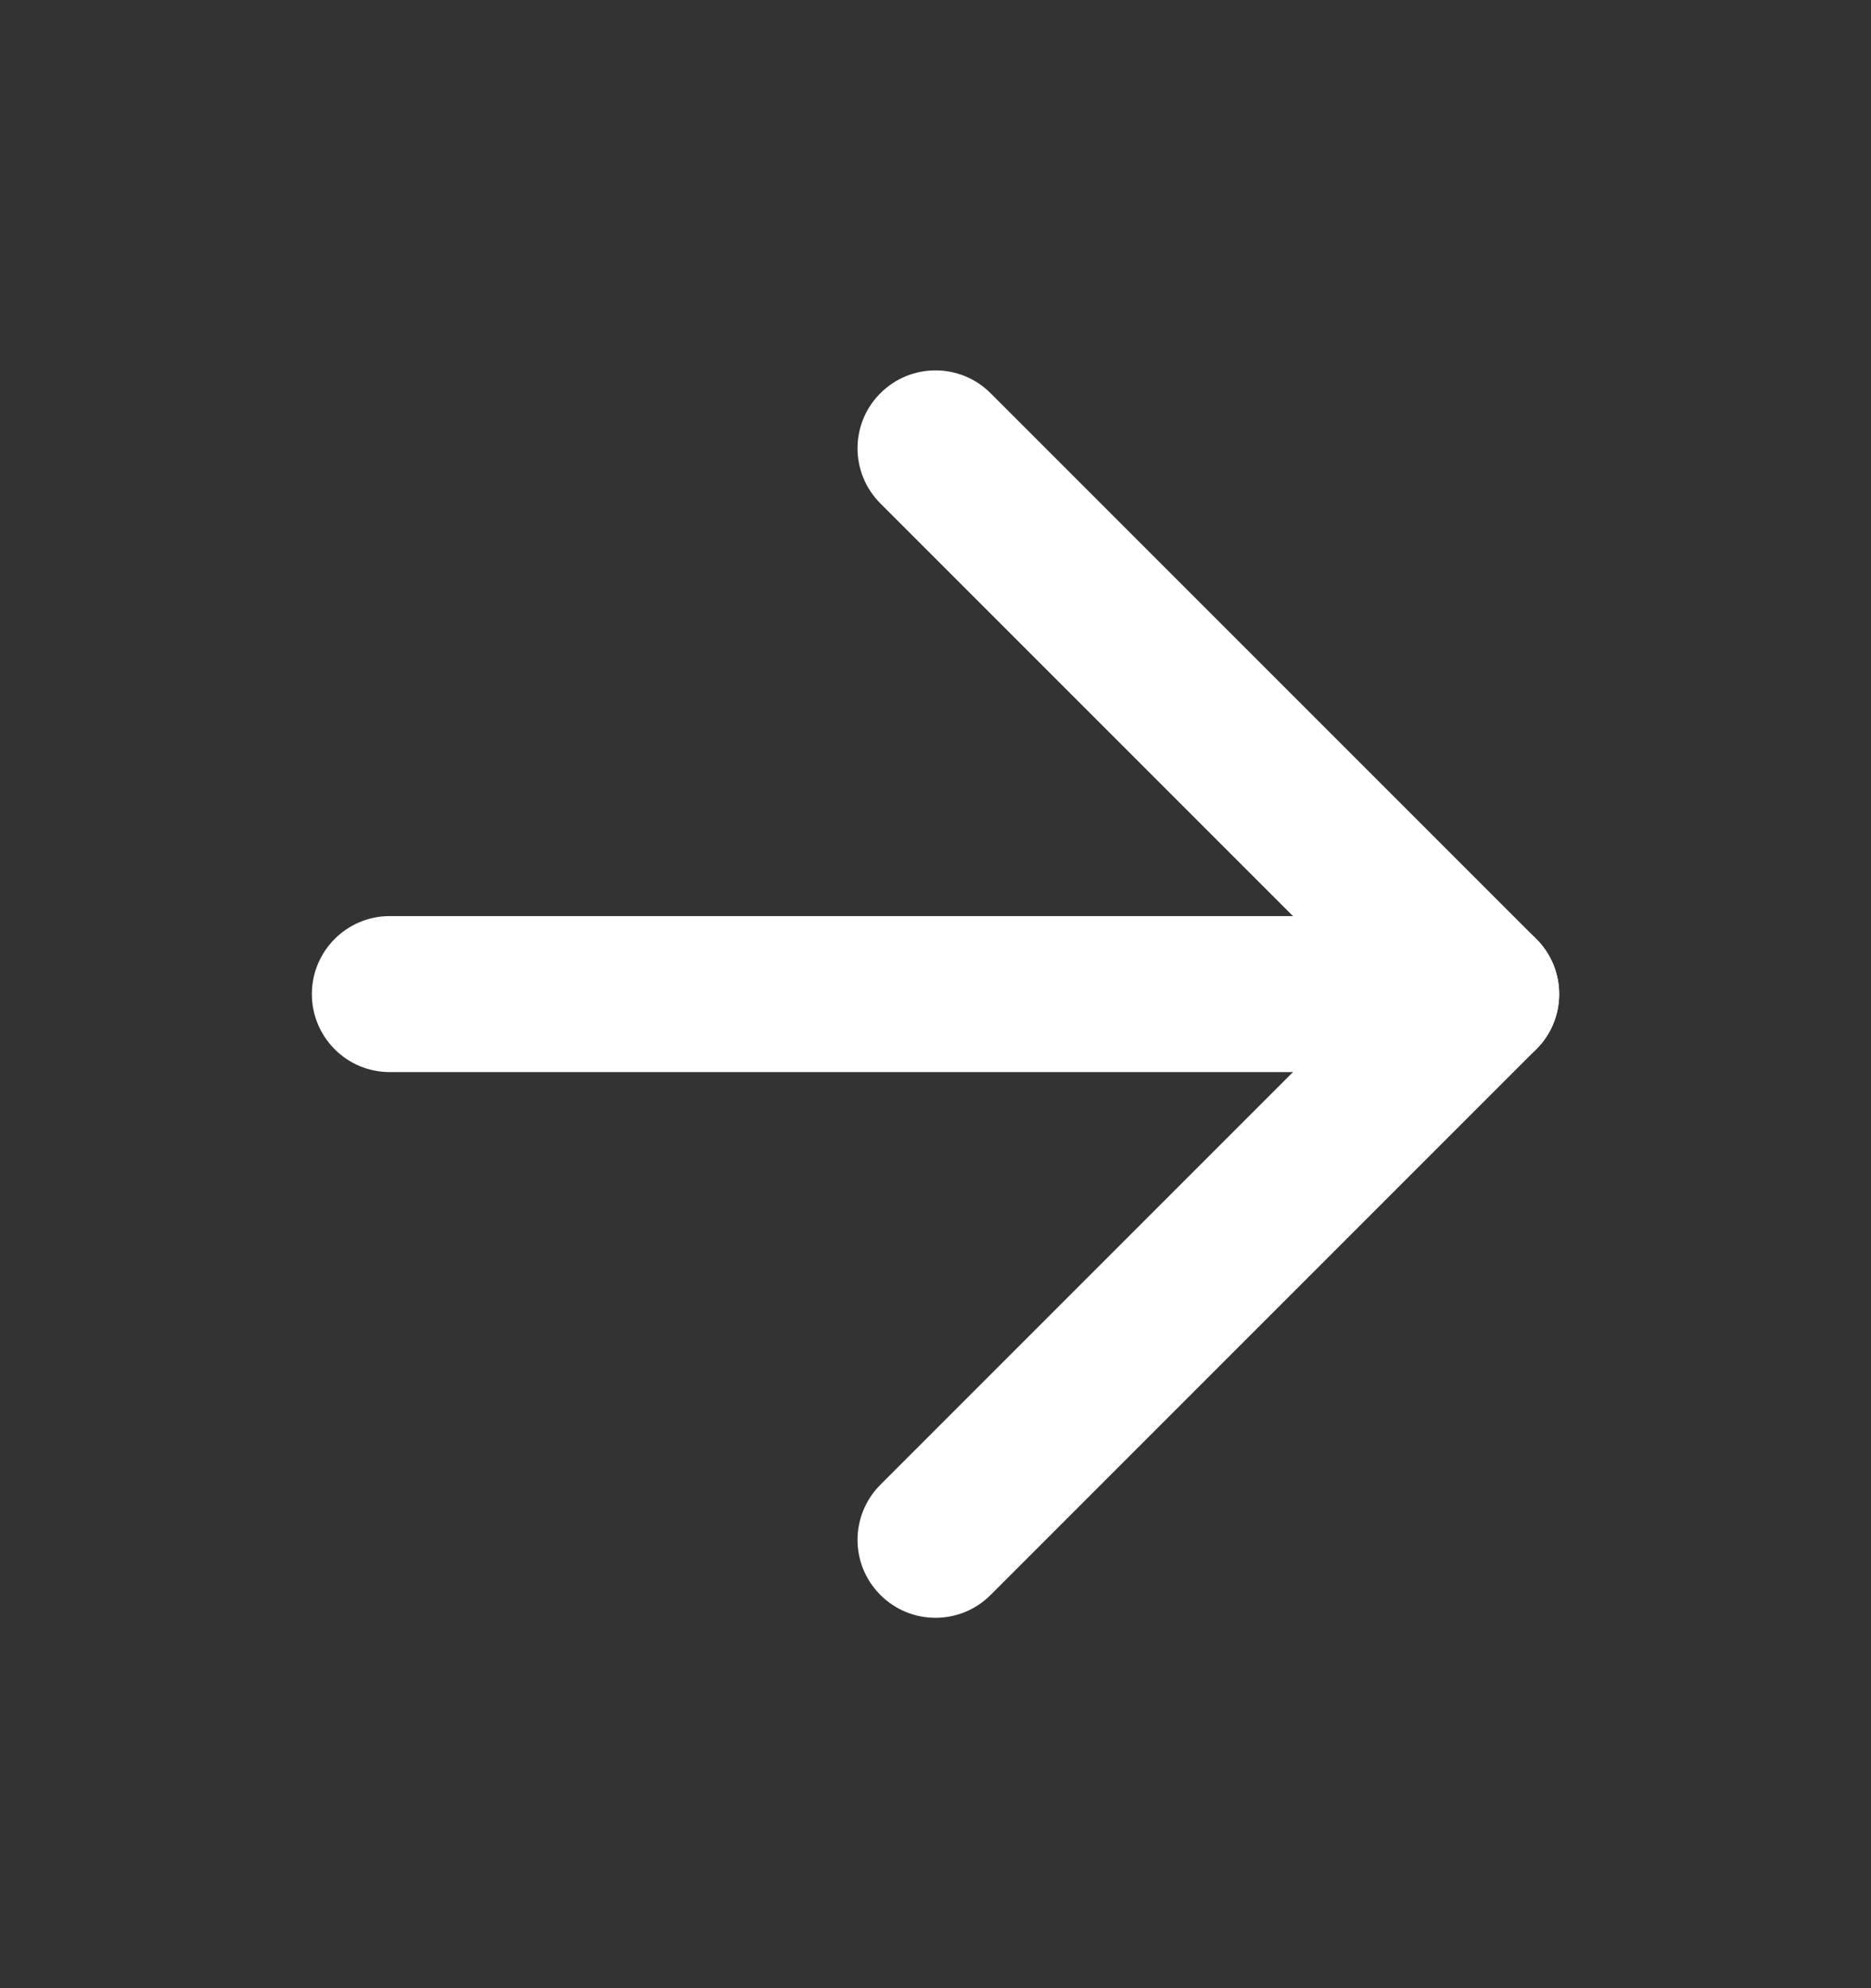 <?xml version="1.0" encoding="UTF-8"?>
<svg xmlns="http://www.w3.org/2000/svg" width="16" height="17" viewBox="0 0 16 17" fill="none">
  <rect x="0" y="0" width="16" height="17" fill="#333333" stroke="none"/>
  <g id="icon/arrow-right">
    <path id="Vector (Stroke)" fill-rule="evenodd" clip-rule="evenodd" d="M2.667 8.5C2.667 8.132 2.965 7.833 3.333 7.833H12.667C13.035 7.833 13.333 8.132 13.333 8.5C13.333 8.868 13.035 9.167 12.667 9.167H3.333C2.965 9.167 2.667 8.868 2.667 8.5Z" fill="white"></path>
    <path id="Vector (Stroke)_2" fill-rule="evenodd" clip-rule="evenodd" d="M7.529 3.362C7.789 3.102 8.211 3.102 8.471 3.362L13.138 8.029C13.399 8.289 13.399 8.711 13.138 8.971L8.471 13.638C8.211 13.898 7.789 13.898 7.529 13.638C7.268 13.378 7.268 12.956 7.529 12.695L11.724 8.5L7.529 4.305C7.268 4.044 7.268 3.622 7.529 3.362Z" fill="white"></path>
  </g>
</svg>
